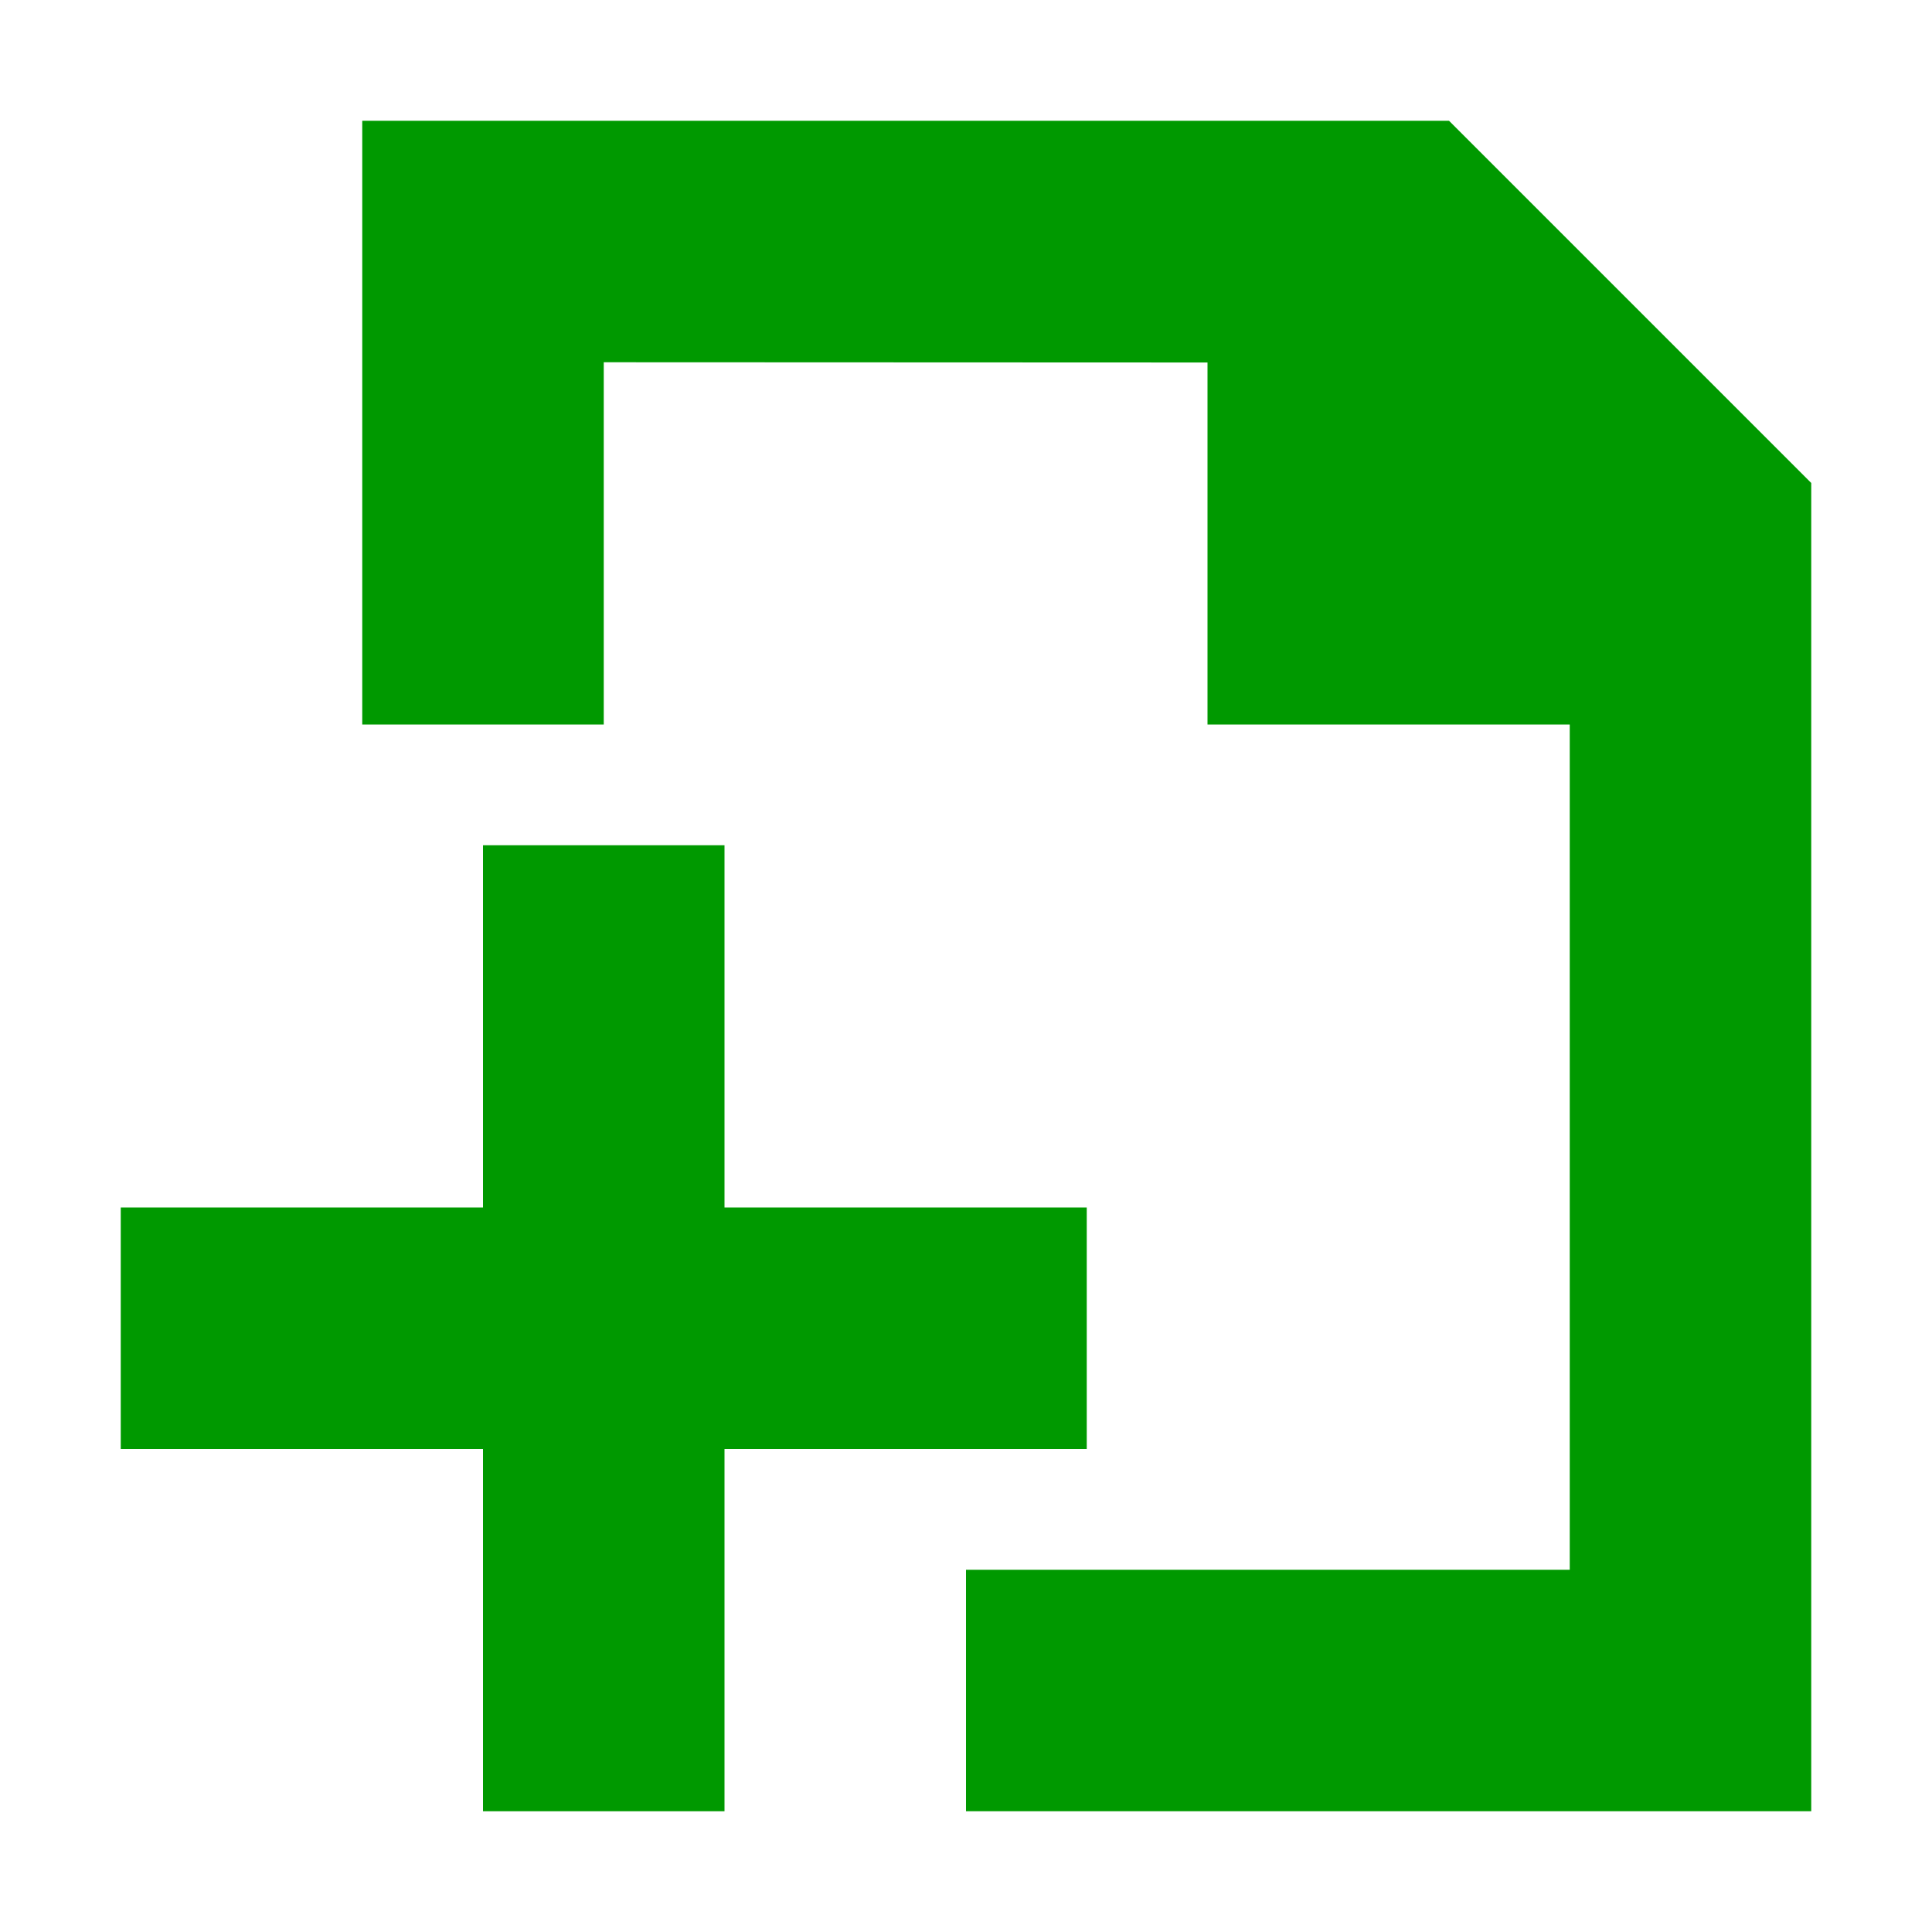 <?xml version="1.0" encoding="UTF-8" standalone="no"?>
<!-- Created with Inkscape (http://www.inkscape.org/) and export_objects.py -->

<svg
   version="1.1"
   id="svg1"
   width="16"
   height="16"
   viewBox="0 0 16 16"
   sodipodi:docname="pages-add-symbolic.svg"
   inkscape:version="1.1.1 (3bf5ae0d25, 2021-09-20, custom)"
   xmlns:inkscape="http://www.inkscape.org/namespaces/inkscape"
   xmlns:sodipodi="http://sodipodi.sourceforge.net/DTD/sodipodi-0.dtd"
   xmlns="http://www.w3.org/2000/svg"
   xmlns:svg="http://www.w3.org/2000/svg">
  <defs
     id="defs8" />
  <sodipodi:namedview
     objecttolerance="10"
     gridtolerance="10"
     guidetolerance="10"
     id="namedview"
     showgrid="true"
     inkscape:zoom="40.38994"
     inkscape:cx="9.5568352"
     inkscape:cy="6.9076607"
     inkscape:window-width="1920"
     inkscape:window-height="1163"
     inkscape:window-x="1200"
     inkscape:window-y="533"
     inkscape:window-maximized="1"
     inkscape:current-layer="snap-page-7"
     pagecolor="#ffffff"
     bordercolor="#666666"
     borderopacity="1.0"
     inkscape:pageshadow="2"
     inkscape:pageopacity="0.0"
     inkscape:pagecheckerboard="0"
     inkscape:snap-grids="true"
     inkscape:snap-to-guides="false">
    <inkscape:grid
       type="xygrid"
       id="grid"
       spacingx="0.5"
       spacingy="0.5"
       empspacing="2" />
  </sodipodi:namedview>
  <g
     transform="translate(-979,-527.362)"
     inkscape:label="00334"
     id="snap-page">
    <g
       id="snap-page-7"
       inkscape:label="00334">
      <path
         style="opacity:0;fill:none"
         d="m 979,15 h 16 v 16 h -16 z"
         id="rect16572-9"
         inkscape:connector-curvature="0"
         transform="translate(0,512.362)" />
      <path
         id="rect2058"
         d="M 3,1 V 6 H 5 V 3 l 5,0.002 V 6 h 3 v 7 H 8 v 2 h 7 V 4 L 12,1 Z"
         style="opacity:1;fill:#009900"
         transform="translate(979,527.362)"
         sodipodi:nodetypes="cccccccccccccc" />
      <path
         id="rect5733"
         style="opacity:1;fill:#009900"
         d="M 4 7 L 4 10 L 1 10 L 1 12 L 4 12 L 4 15 L 6 15 L 6 12 L 9 12 L 9 10 L 6 10 L 6 7 L 4 7 z "
         transform="translate(979,527.362)" />
    </g>
    <path
       inkscape:connector-curvature="0"
       id="rect16572"
       d="m 979,15 h 16 v 16 h -16 z"
       style="opacity:0;fill:none"
       transform="translate(0,512.362)" />
  </g>
  <style
     id="s2"> 
     @import '../../highlights.css'; 
  </style>
  <style
     id="s0-6">
   .success { fill: #009909; }
   .warning { fill: #FF1990; }
   .error   { fill: #00AAFF; }
  </style>
</svg>
